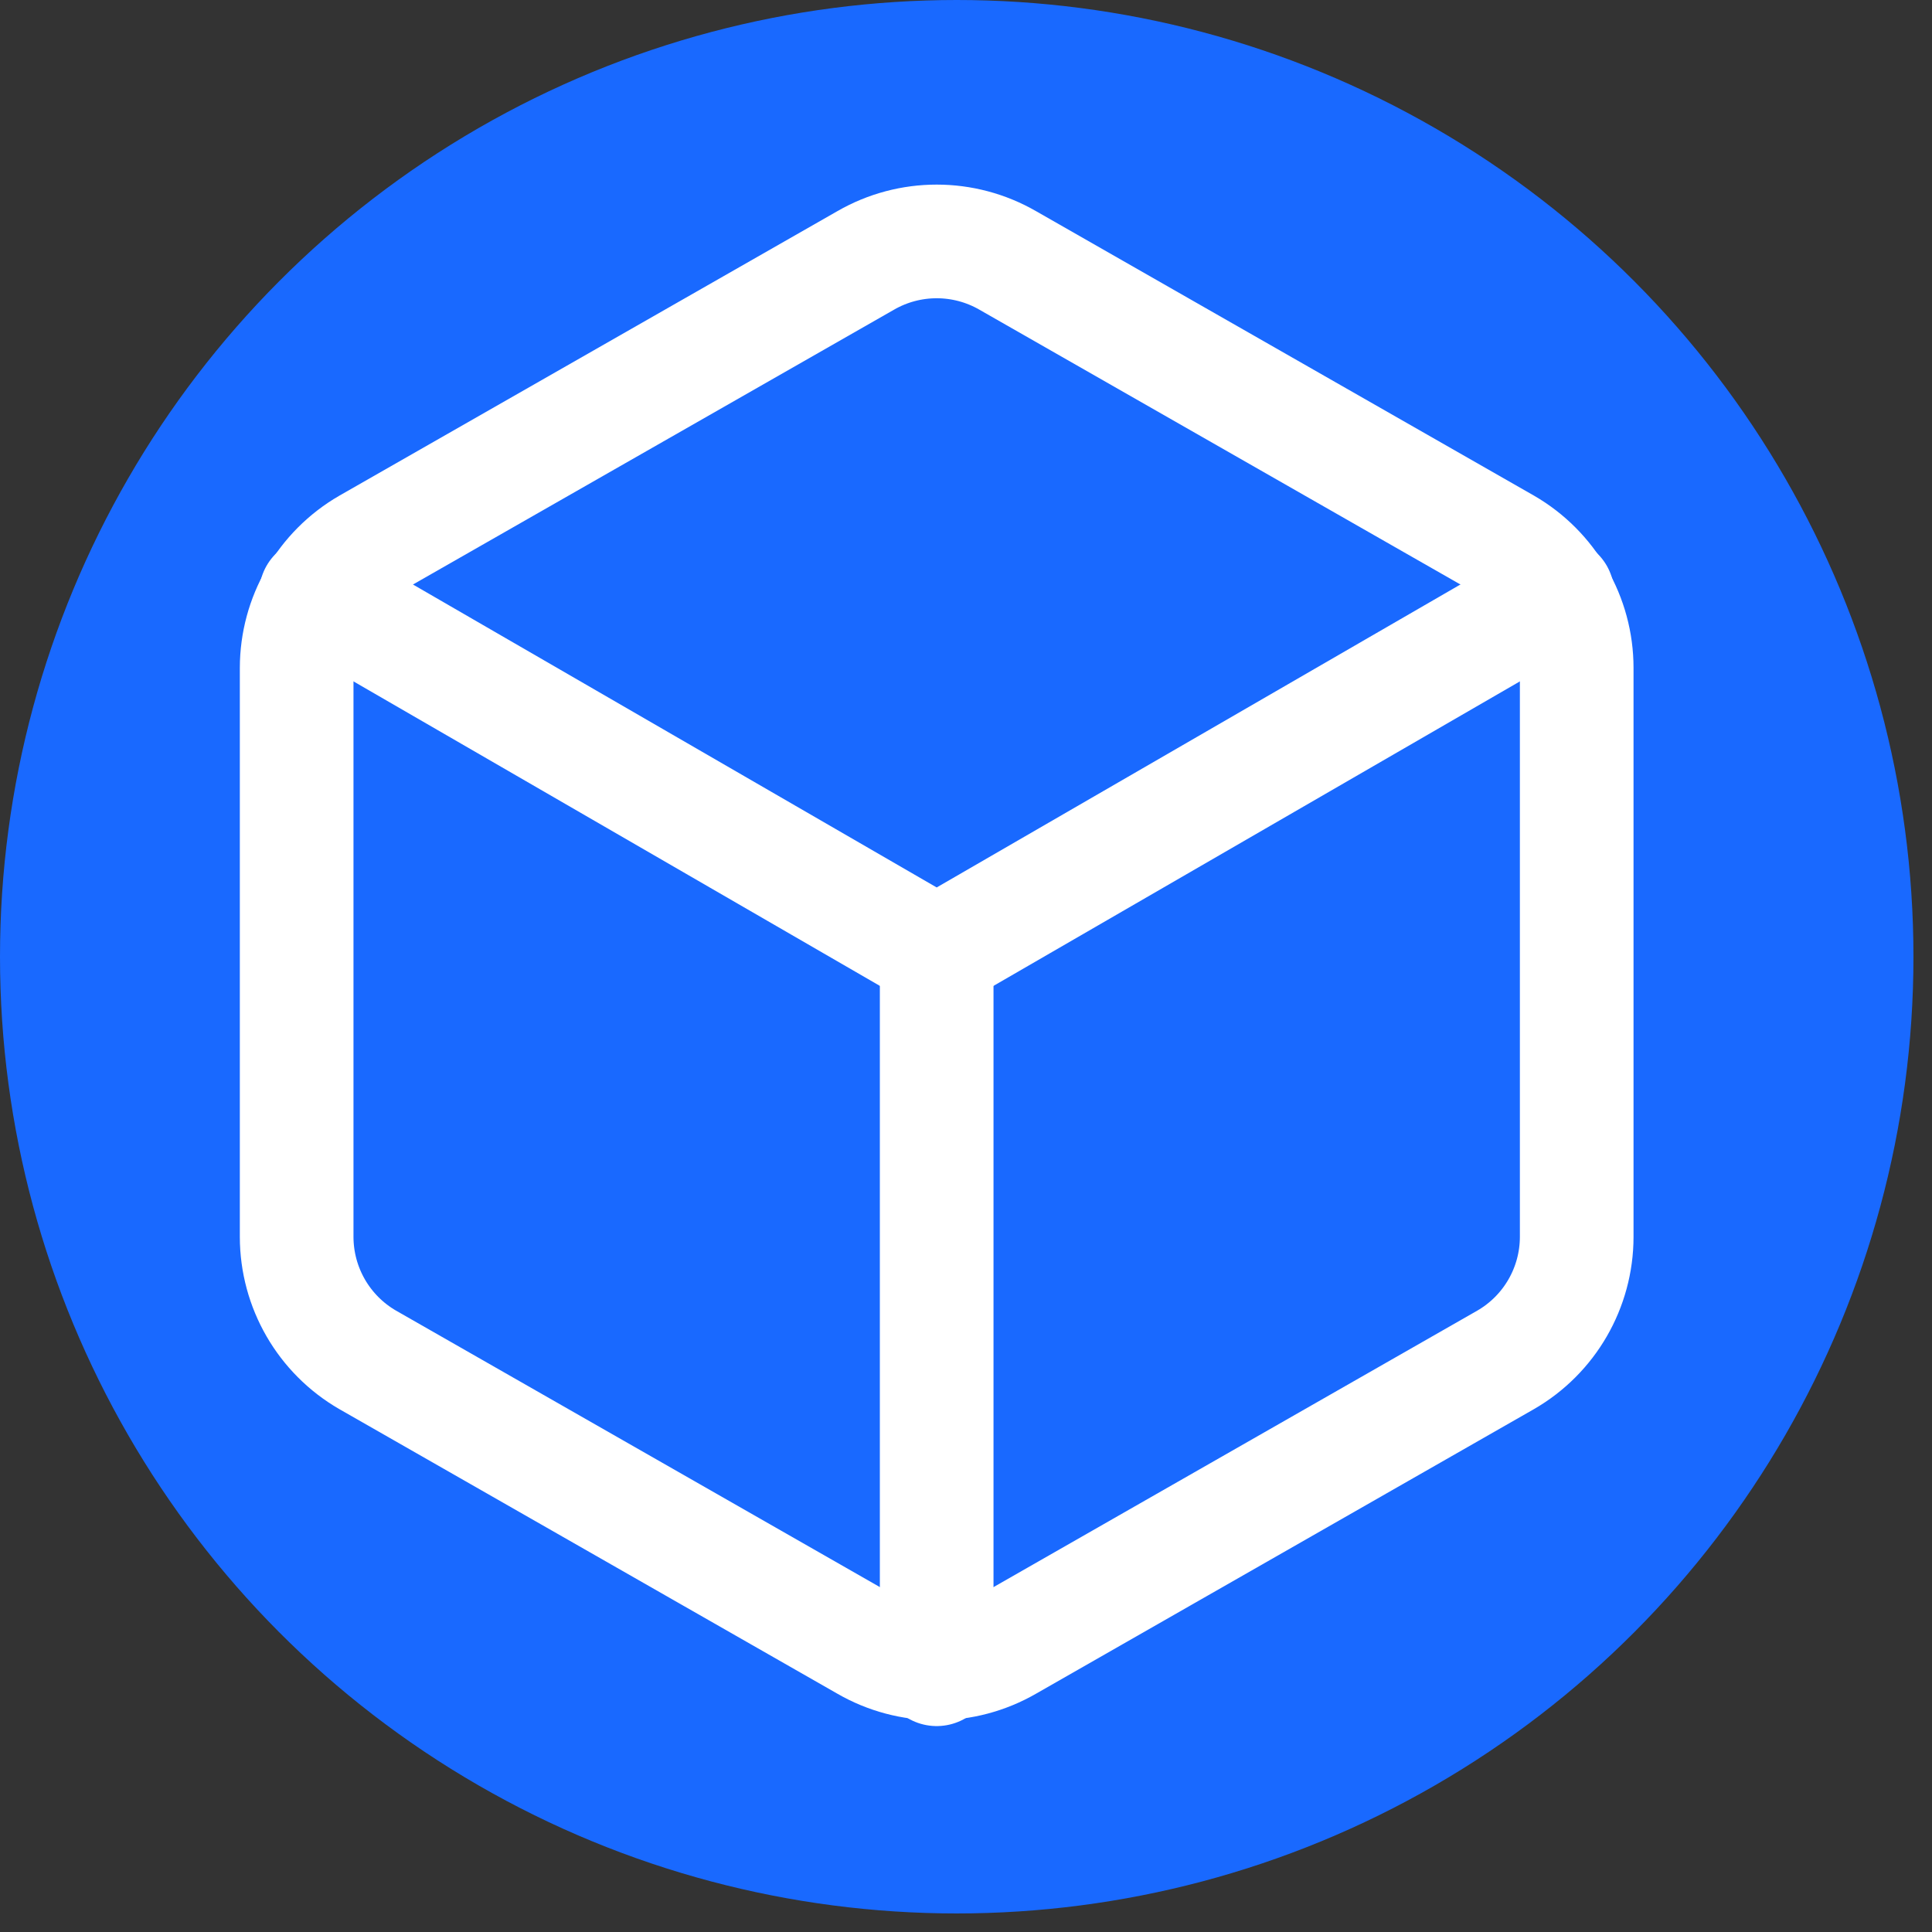 <?xml version="1.0" encoding="UTF-8"?> <svg xmlns="http://www.w3.org/2000/svg" xmlns:xlink="http://www.w3.org/1999/xlink" width="40px" height="40px" viewBox="0 0 40 40" version="1.1"><rect x="0" y="0" width="40" height="40" fill="#333333" stroke="none"/><title>FTMScan</title><g id="Home" stroke="none" stroke-width="1" fill="none" fill-rule="evenodd"><g id="tools-menu" transform="translate(-51, -259)"><g id="FTMScan" transform="translate(51, 259)"><circle id="Oval" fill="#1969FF" fill-rule="nonzero" cx="19.808" cy="19.808" r="19.808"></circle><g id="Group" transform="translate(6, 5)" stroke="#FFFFFF" stroke-linecap="round" stroke-linejoin="round" stroke-width="2.353"><g transform="translate(0.142, -0.002)" id="Path"><path d="M26.502,20.61 L26.502,8.831 C26.502,7.781 25.941,6.81 25.032,6.284 L14.724,0.395 C13.812,-0.131 12.69,-0.131 11.779,0.395 L1.471,6.284 C0.561,6.81 0.001,7.781 0,8.831 L0,20.61 C0.001,21.661 0.561,22.631 1.471,23.157 L11.779,29.047 C12.69,29.573 13.812,29.573 14.724,29.047 L25.03,23.157 C25.94,22.632 26.501,21.661 26.502,20.61 Z"></path><polyline points="0.398 7.3 13.251 14.735 26.104 7.3"></polyline><line x1="13.251" y1="29.562" x2="13.251" y2="14.721"></line></g></g></g></g></g></svg> 